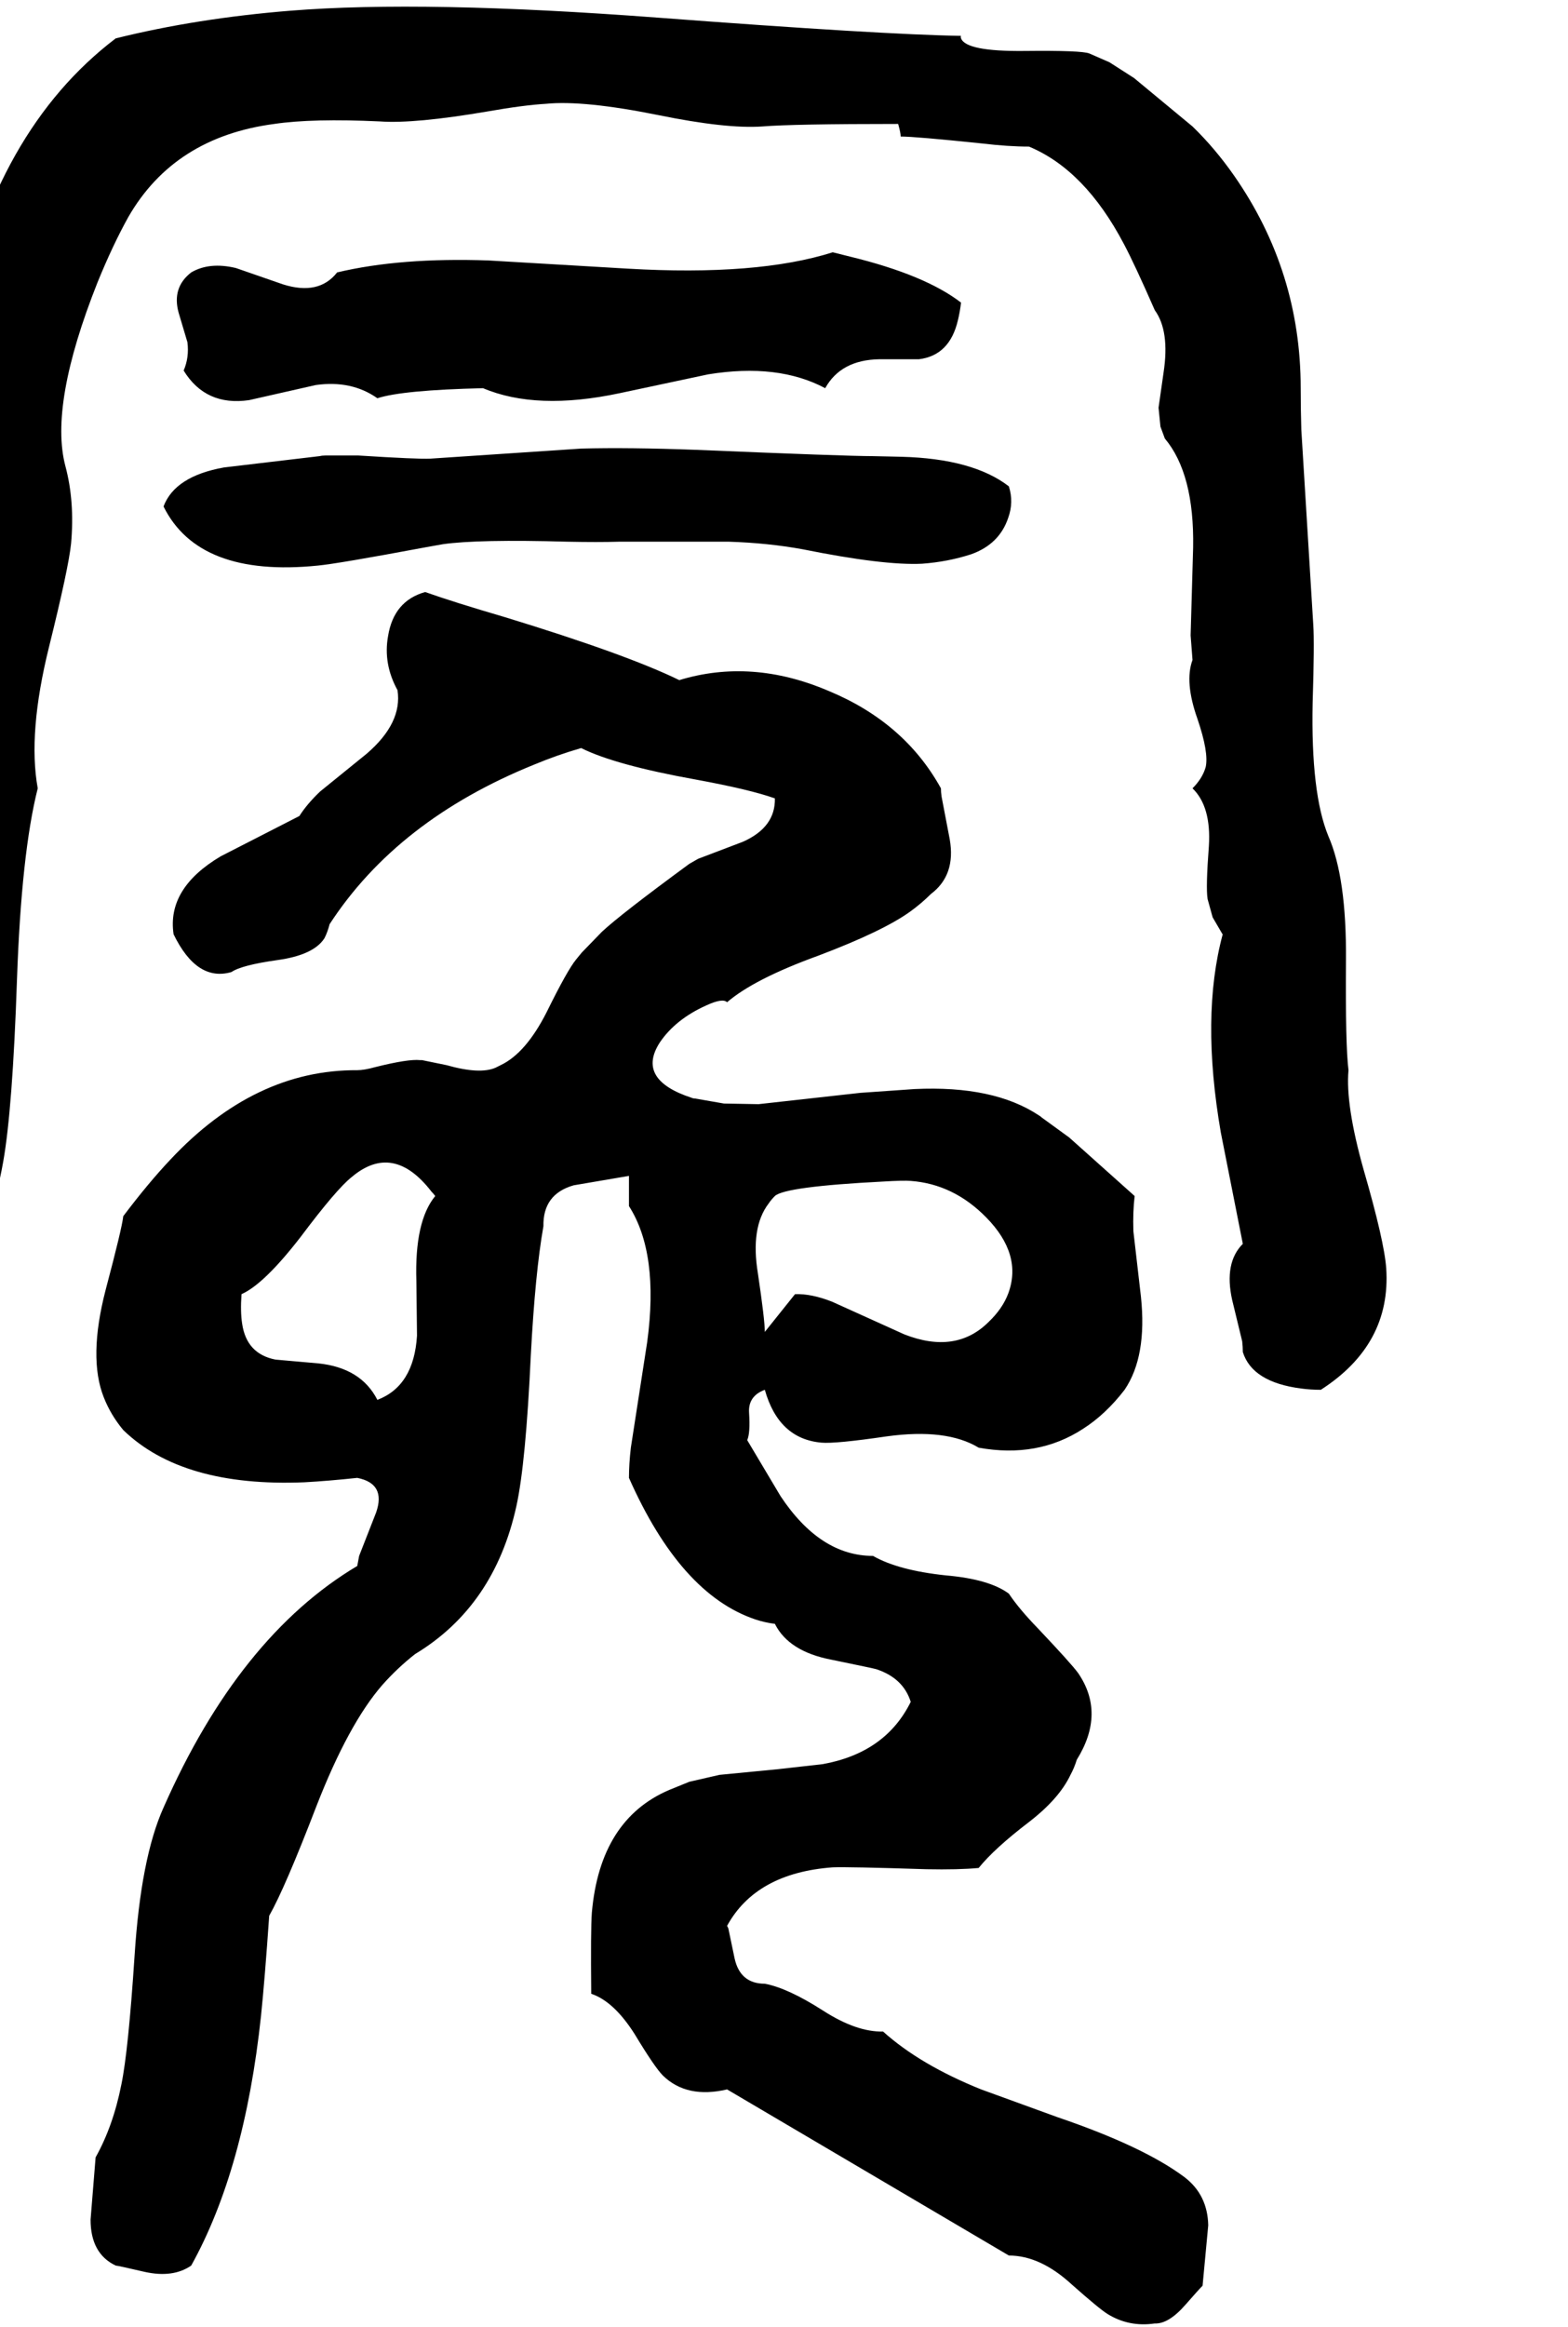 <svg xmlns="http://www.w3.org/2000/svg" viewBox="803 0 2493 3699">
<g transform="matrix(1 0 0 -1 0 3085)">
<path d="M2947 1384Q2942 1423 2943 1559Q2944 1690 2915 1756Q2887 1824 2890 1968Q2893 2063 2891 2092L2872 2402Q2871 2437 2871 2468Q2871 2654 2765 2806Q2735 2849 2699 2884L2606 2961L2567 2986L2535 3000Q2523 3005 2432 3004Q2339 3003 2331 3024Q2330 3027 2331 3028Q2205 3030 1848 3057Q1477 3085 1265 3068Q1116 3056 987 3024Q795 2878 733 2575Q706 2439 692 2159L691 2144Q643 2021 655 1944Q660 1910 675 1880Q671 1850 629 1616Q588 1386 599 1232L544 1111L531 1069Q522 1024 535 984Q537 941 576 923Q602 912 631 920Q771 1030 808 1238Q823 1322 830 1528Q837 1729 863 1832Q847 1920 881 2057Q912 2182 916 2221Q922 2288 907 2344Q881 2442 958 2636Q982 2695 1007 2740Q1080 2867 1239 2888Q1300 2897 1407 2892Q1462 2888 1579 2908Q1636 2918 1671 2920Q1731 2926 1850 2902Q1958 2880 2015 2884Q2064 2888 2231 2888Q2235 2874 2235 2868Q2258 2868 2364 2857Q2406 2852 2439 2852Q2528 2815 2590 2697Q2607 2665 2639 2592Q2663 2559 2653 2493L2645 2437L2648 2407L2655 2388Q2702 2332 2700 2215L2696 2075L2699 2036Q2686 2001 2707 1942Q2725 1889 2720 1866Q2715 1848 2699 1832Q2729 1803 2725 1740Q2720 1674 2723 1656L2731 1627L2745 1603Q2746 1601 2747 1600Q2712 1470 2744 1285L2779 1108Q2749 1078 2762 1019L2778 953Q2779 944 2779 936Q2794 888 2872 878Q2887 876 2903 876Q3015 948 3007 1069Q3004 1112 2971 1226Q2942 1329 2947 1384ZM1403 2452Q1443 2465 1571 2468Q1656 2432 1788 2460L1929 2490Q2040 2508 2115 2468Q2140 2513 2201 2514H2264Q2313 2520 2326 2576Q2329 2588 2331 2604Q2274 2648 2155 2677L2127 2684Q2007 2646 1801 2658L1580 2671Q1440 2676 1339 2652Q1310 2615 1253 2633L1178 2659Q1136 2669 1107 2652Q1076 2628 1087 2588L1101 2541Q1104 2517 1095 2496Q1130 2439 1199 2449L1305 2473Q1362 2481 1403 2452ZM1063 2280Q1119 2167 1308 2186Q1340 2189 1479 2215Q1495 2218 1507 2220Q1563 2228 1705 2224Q1754 2223 1787 2224H1962Q2024 2222 2079 2212Q2208 2186 2269 2189Q2310 2192 2347 2204Q2392 2220 2406 2262Q2415 2287 2407 2312Q2350 2356 2236 2359L2191 2360Q2148 2360 1910 2370Q1802 2374 1727 2372L1487 2356Q1468 2355 1373 2361H1320Q1315 2361 1311 2360L1159 2342Q1081 2328 1063 2280ZM2687 -376Q2622 -327 2484 -280L2363 -236Q2266 -197 2207 -144Q2165 -145 2112 -111Q2056 -75 2019 -68Q1980 -68 1971 -28L1961 20Q1960 22 1959 24Q2005 108 2127 117Q2151 118 2276 114Q2327 113 2359 116Q2384 147 2439 189Q2487 226 2505 264Q2511 275 2515 288Q2561 362 2517 426Q2506 441 2453 497Q2423 528 2407 552Q2376 575 2307 581Q2231 589 2191 612Q2107 612 2044 707L1991 796Q1996 807 1994 839Q1992 866 2019 876Q2041 798 2109 792Q2131 790 2213 802Q2308 815 2359 784Q2453 767 2525 814Q2561 837 2591 876Q2627 929 2617 1024L2605 1128Q2604 1159 2607 1184L2503 1277L2459 1309Q2457 1311 2455 1312Q2383 1360 2257 1354L2171 1348L2009 1330L1954 1331L1908 1339Q1905 1339 1903 1340Q1814 1369 1852 1428Q1877 1465 1926 1487Q1952 1499 1959 1492Q2002 1529 2104 1566Q2207 1605 2250 1636Q2268 1649 2283 1664Q2323 1694 2313 1751L2300 1819Q2299 1826 2299 1832Q2241 1937 2120 1987Q1998 2039 1883 2004Q1799 2045 1606 2104Q1524 2128 1479 2144Q1429 2130 1420 2074Q1412 2030 1435 1988Q1443 1936 1386 1887L1312 1827Q1291 1807 1279 1788L1154 1724Q1068 1673 1079 1600Q1116 1524 1171 1540Q1187 1551 1244 1559Q1302 1567 1319 1594Q1324 1604 1327 1616Q1435 1782 1653 1870Q1689 1885 1727 1896Q1781 1869 1909 1846Q1996 1830 2035 1816Q2036 1770 1984 1747L1913 1720L1899 1712Q1790 1632 1760 1604L1728 1571Q1723 1565 1719 1560Q1705 1543 1672 1476Q1639 1411 1599 1392L1591 1388Q1566 1377 1513 1392L1474 1400Q1472 1400 1471 1400Q1452 1402 1400 1389Q1382 1384 1371 1384Q1208 1385 1074 1242Q1039 1205 999 1152Q997 1133 971 1035Q943 927 968 864Q979 836 999 812Q1093 721 1287 729Q1324 731 1371 736Q1417 727 1401 681L1374 612L1371 596Q1183 484 1063 212Q1027 132 1017 -23Q1007 -175 996 -228Q983 -294 955 -344L947 -443Q947 -497 987 -516Q990 -516 1033 -526Q1078 -536 1107 -516Q1192 -363 1218 -119Q1224 -61 1231 40Q1256 84 1306 214Q1357 345 1411 407Q1435 434 1463 456Q1589 532 1624 691Q1639 759 1647 932Q1654 1063 1667 1136Q1666 1187 1715 1201L1803 1216V1168Q1851 1093 1832 952L1806 784Q1803 758 1803 736Q1885 551 2004 511Q2019 506 2035 504Q2057 460 2125 447Q2193 433 2196 432Q2239 418 2251 380Q2211 299 2111 281L2040 273L1947 264L1899 253L1867 240Q1757 193 1744 45Q1742 19 1743 -84Q1779 -96 1812 -148Q1844 -201 1857 -214Q1895 -251 1959 -236L2407 -500Q2457 -500 2507 -546Q2551 -585 2564 -593Q2598 -614 2639 -608Q2661 -609 2688 -578Q2709 -554 2715 -548L2724 -452Q2723 -404 2687 -376ZM2035 1184Q2051 1199 2207 1207Q2240 1209 2251 1208Q2319 1203 2371 1150Q2429 1091 2406 1029Q2397 1005 2375 984Q2323 932 2241 964L2126 1016Q2093 1029 2067 1028L2019 968Q2019 987 2008 1061Q1996 1134 2025 1172Q2029 1178 2035 1184ZM1403 860Q1377 911 1309 918L1241 924Q1195 933 1188 981Q1185 1000 1187 1028Q1223 1044 1281 1119Q1338 1195 1362 1214Q1428 1270 1489 1191Q1492 1188 1495 1184Q1462 1144 1465 1049L1466 962Q1461 882 1403 860Z" />
</g>
</svg>
